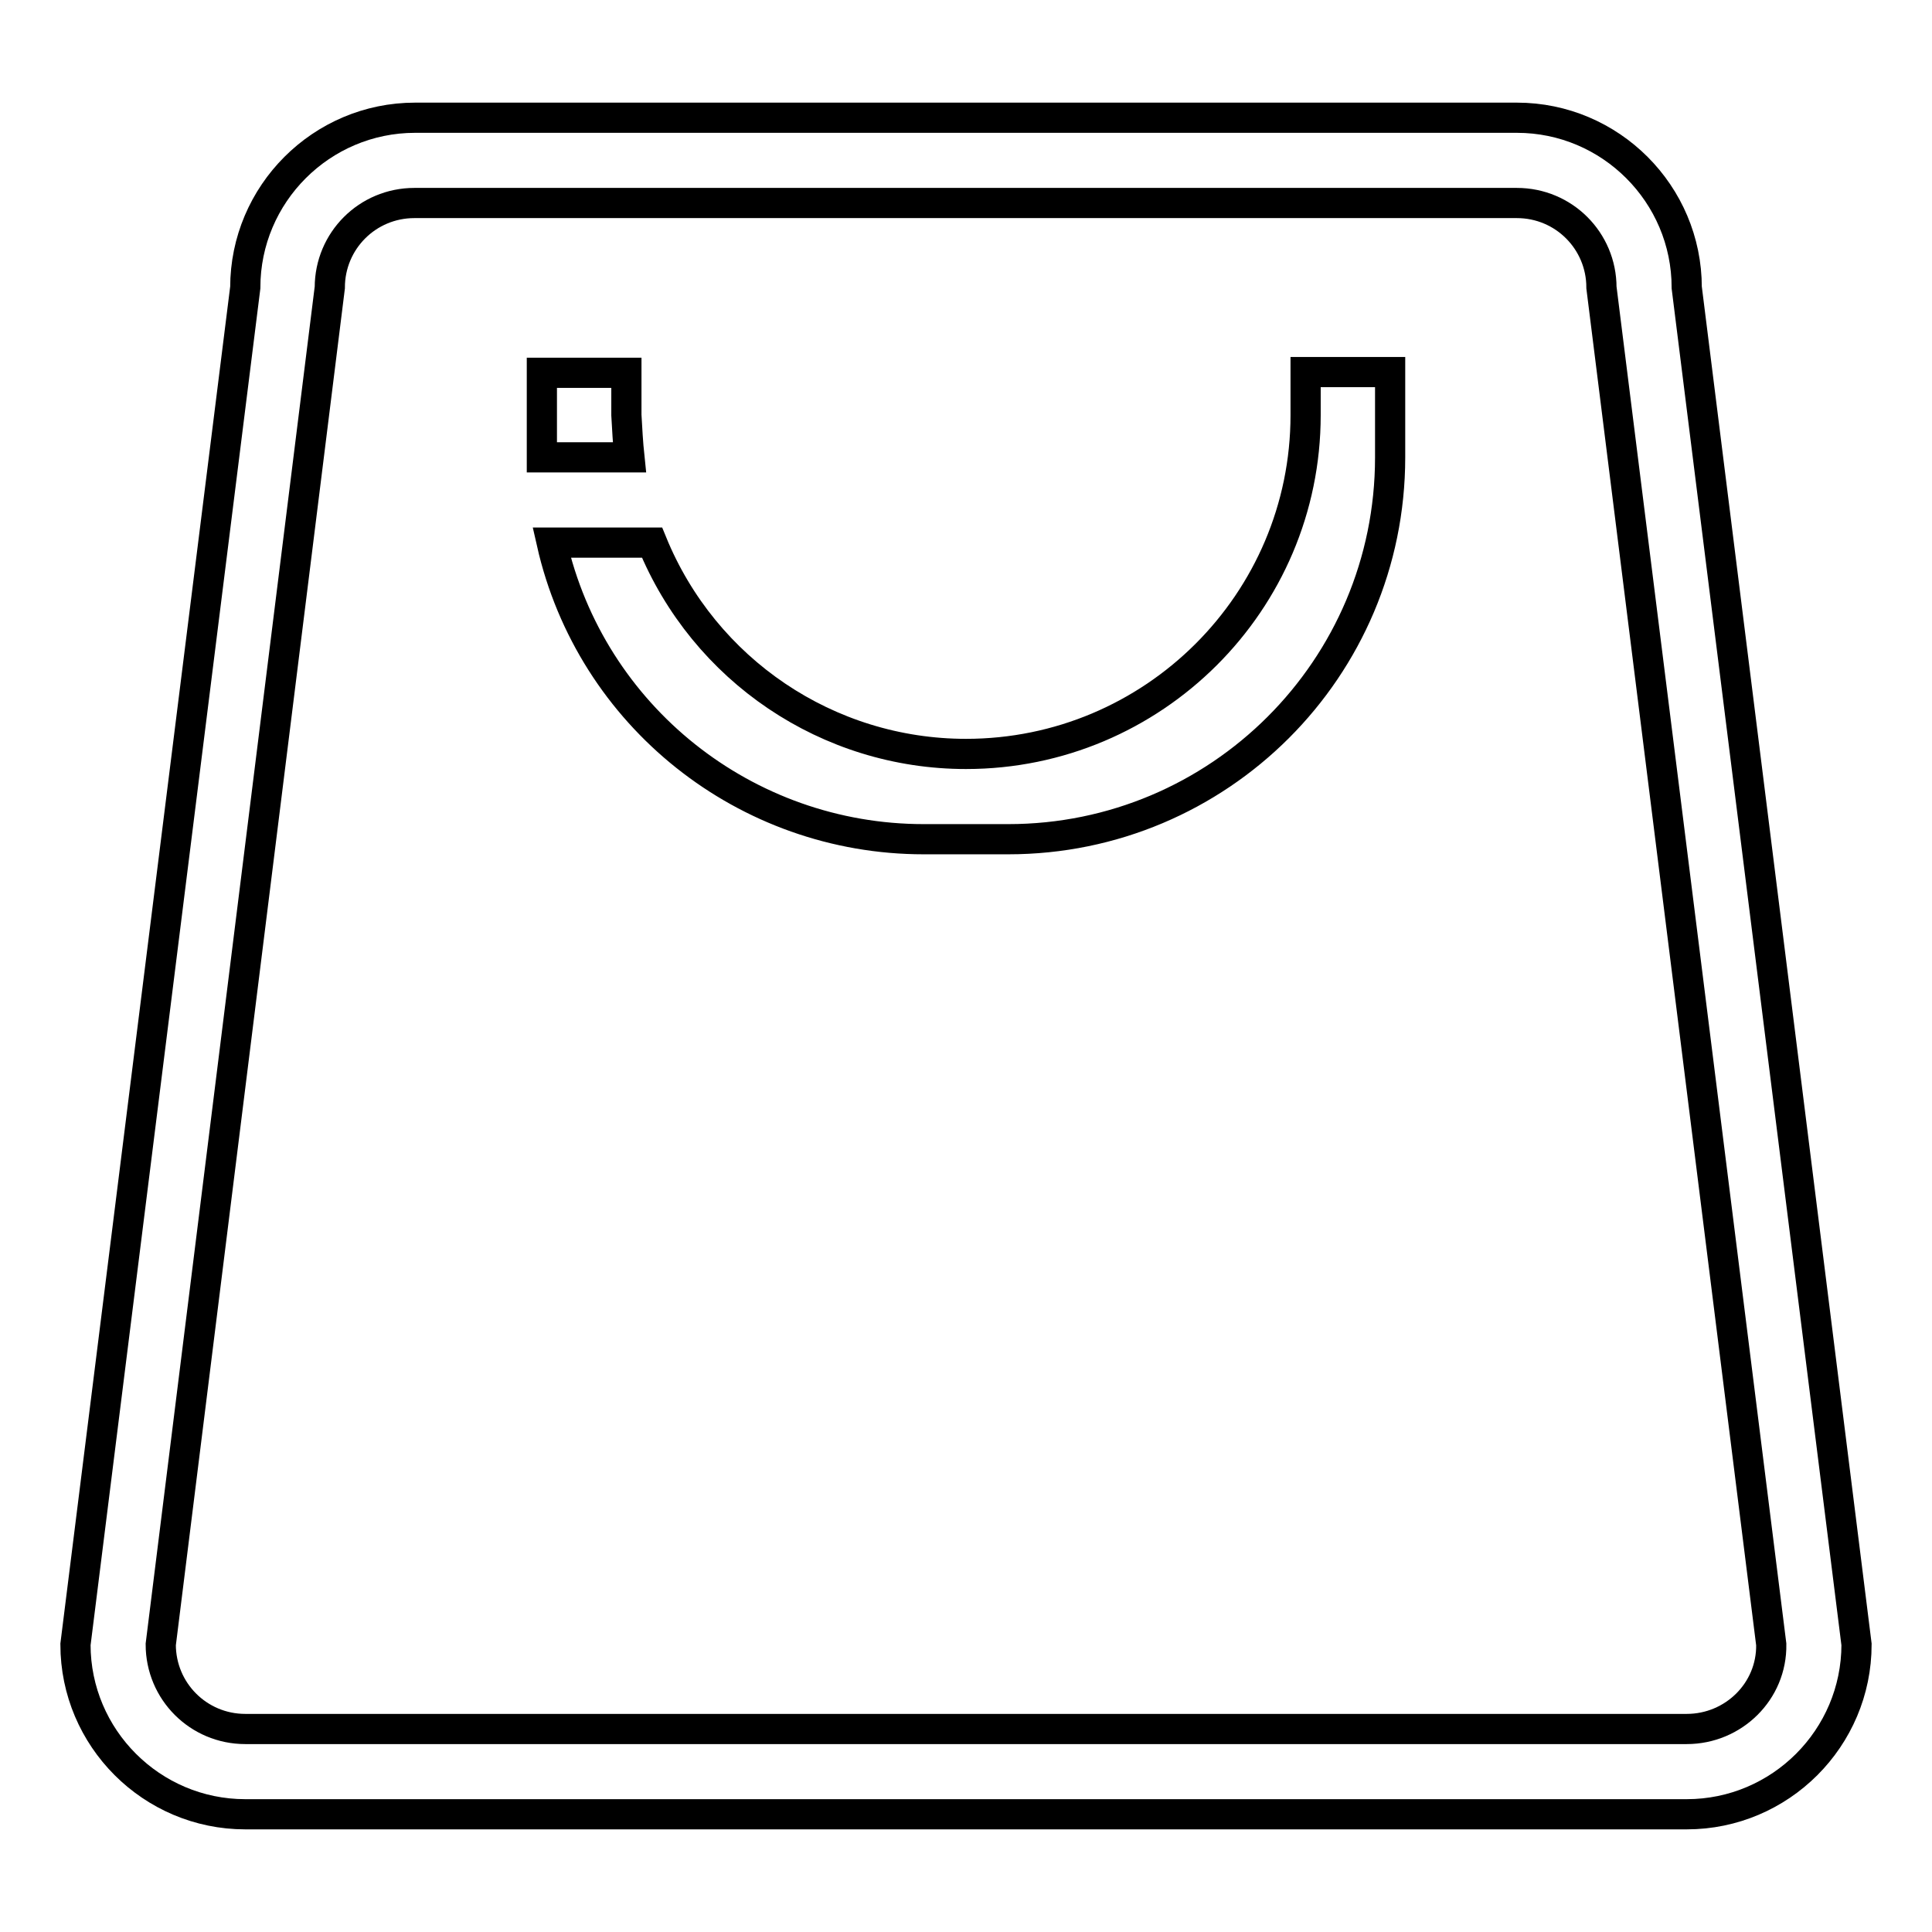 <?xml version="1.0" encoding="utf-8"?>
<!-- Svg Vector Icons : http://www.onlinewebfonts.com/icon -->
<!DOCTYPE svg PUBLIC "-//W3C//DTD SVG 1.1//EN" "http://www.w3.org/Graphics/SVG/1.1/DTD/svg11.dtd">
<svg version="1.1" xmlns="http://www.w3.org/2000/svg" xmlns:xlink="http://www.w3.org/1999/xlink" x="0px" y="0px" viewBox="0 0 256 256" enable-background="new 0 0 256 256" xml:space="preserve">
<g> <path stroke-width="4" fill-opacity="0" stroke="#000000"  d="M223.5,38.1c0-12.4-10.1-22.5-22.5-22.5H55c-12.4,0-22.5,10.1-22.5,22.5L10,217.9 c0,12.4,10.1,22.5,22.5,22.5h191c12.4,0,22.5-10.1,22.5-22.5L223.5,38.1z M223.5,229.1h-191c-6.2,0-11.2-5-11.2-11.2l0,0L43.7,38.1 c0-6.2,5-11.2,11.2-11.2H201c6.2,0,11.2,5,11.2,11.2l0,0l22.5,179.8C234.8,224.1,229.7,229.1,223.5,229.1L223.5,229.1z M83,55v-5.6 H71.8v11.2h11.6C83.2,58.7,83.1,56.8,83,55z M173,49.3V55c0,24.8-20.2,44.9-45,44.9c-18.3,0-34.7-11.1-41.6-28H73.1 c5.2,23,25.7,39.3,49.3,39.3h11.2c27.9,0,50.6-22.6,50.6-50.6V49.3H173z"/></g>
</svg>